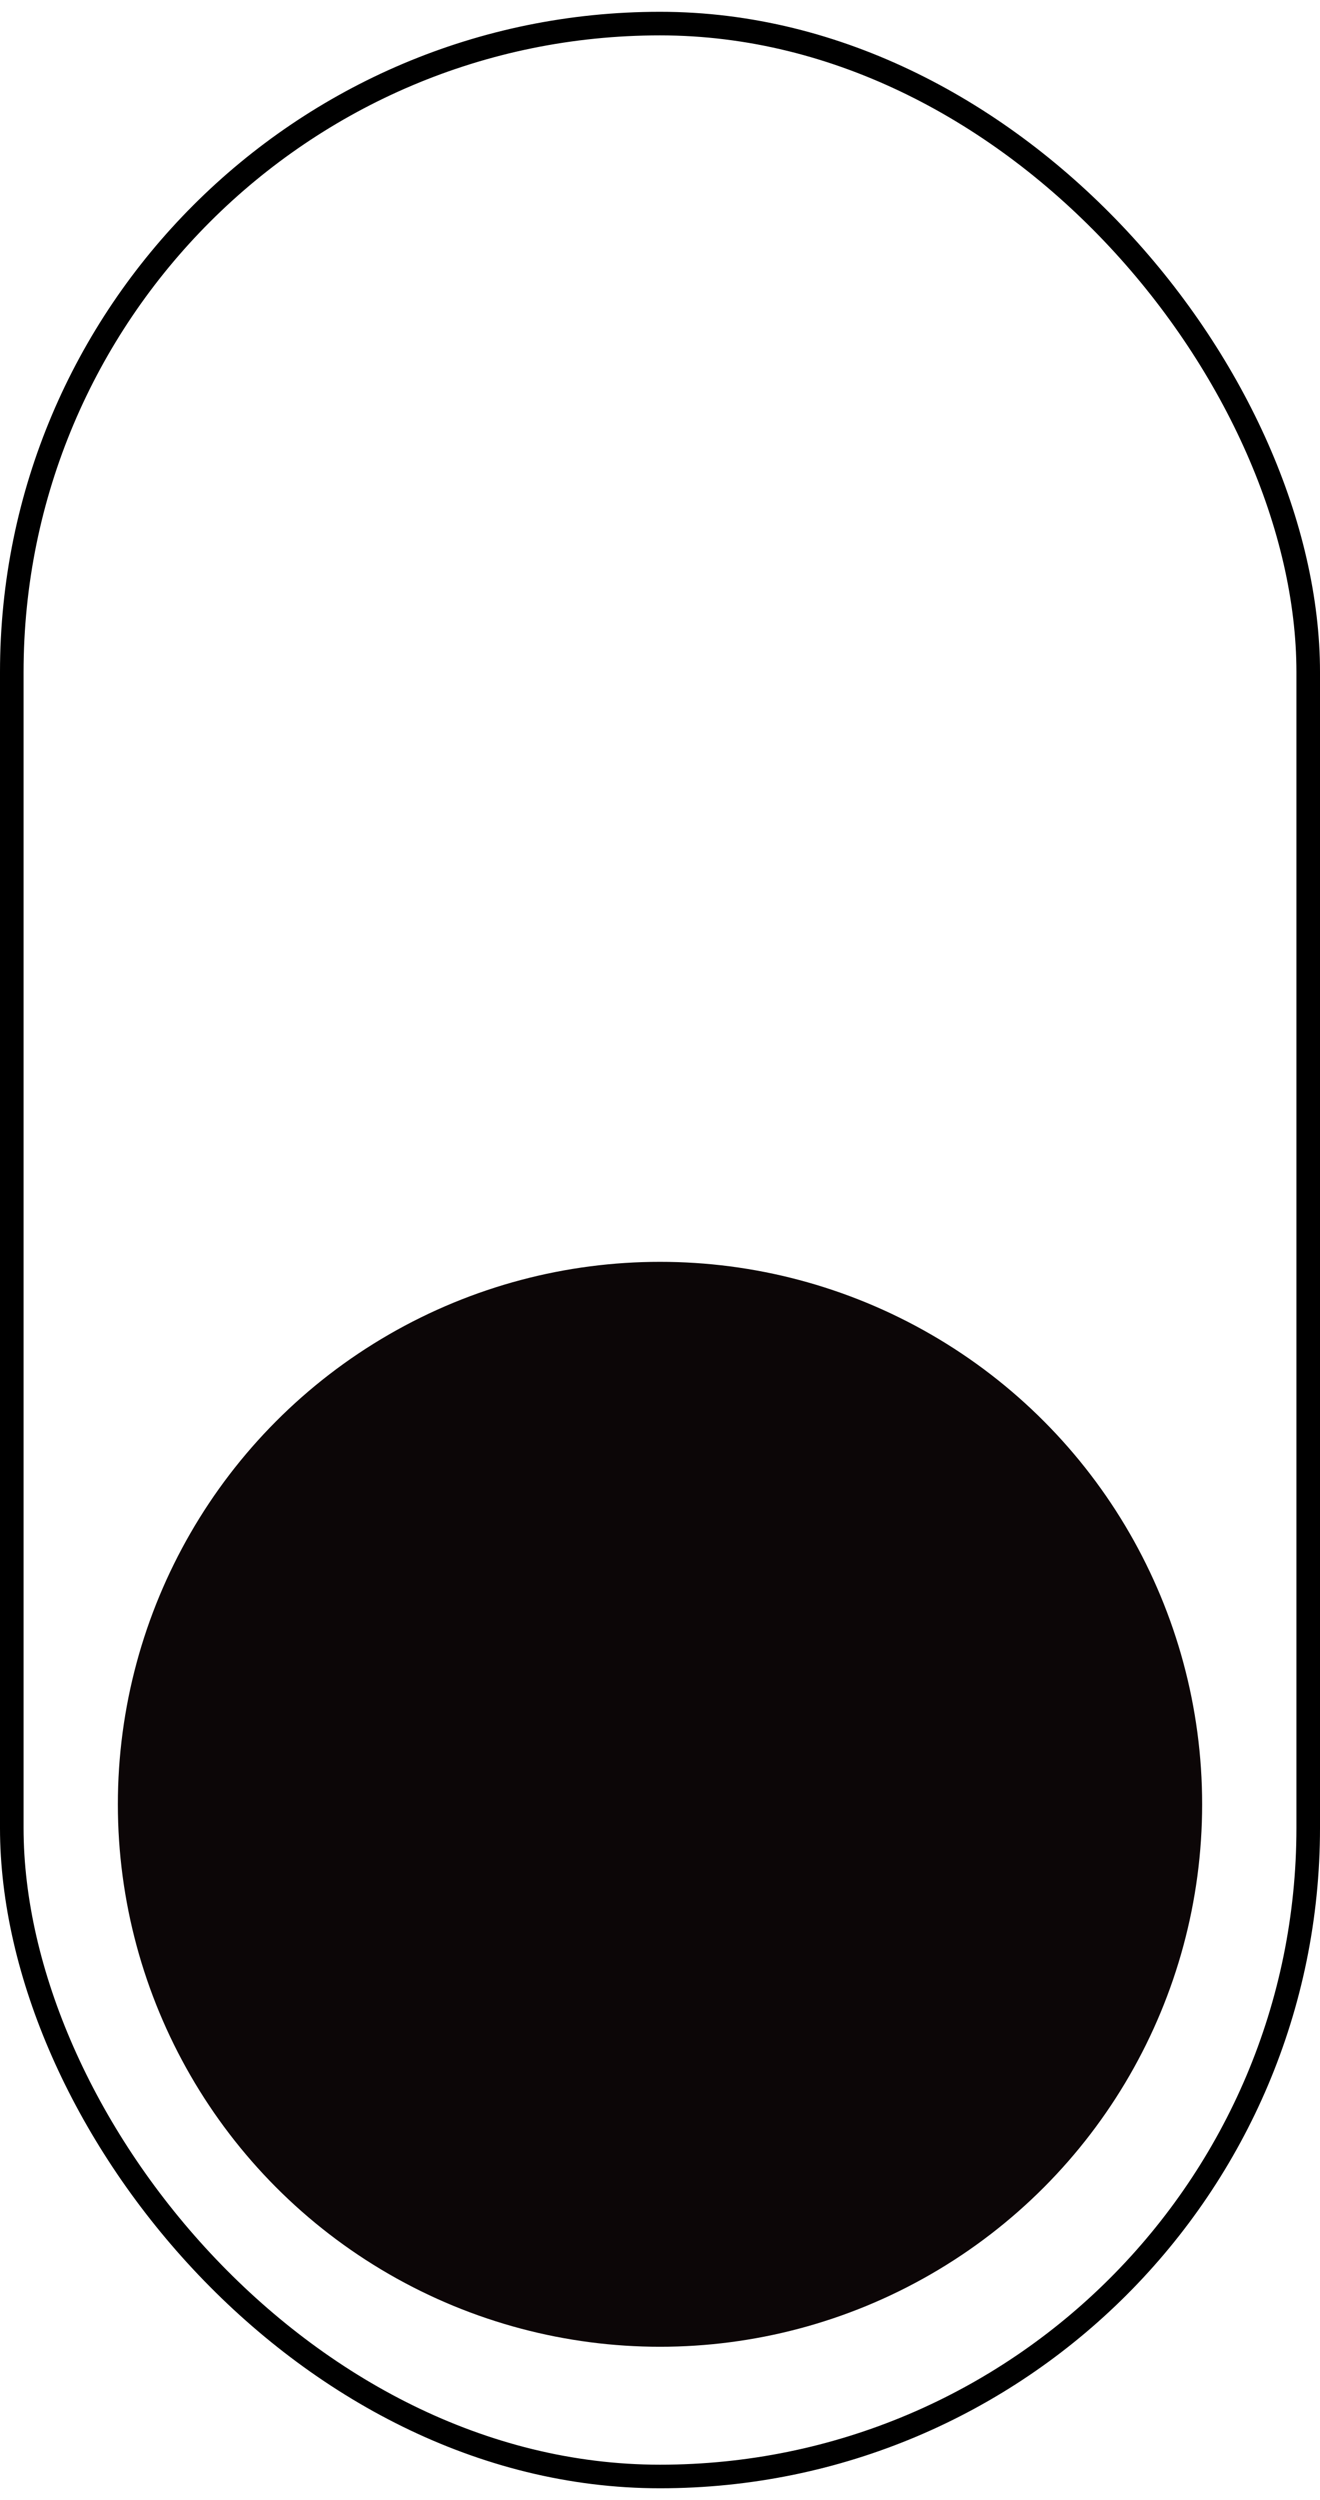 <?xml version="1.0" encoding="UTF-8"?> <svg xmlns="http://www.w3.org/2000/svg" width="56" height="106" viewBox="0 0 56 106" fill="none"> <rect x="55.5" y="105" width="55" height="104" rx="27.5" transform="rotate(-180 55.5 105)" stroke="black"></rect> <circle cx="28" cy="76.5" r="23" transform="rotate(-180 28 76.5)" fill="#0C0607"></circle> </svg> 